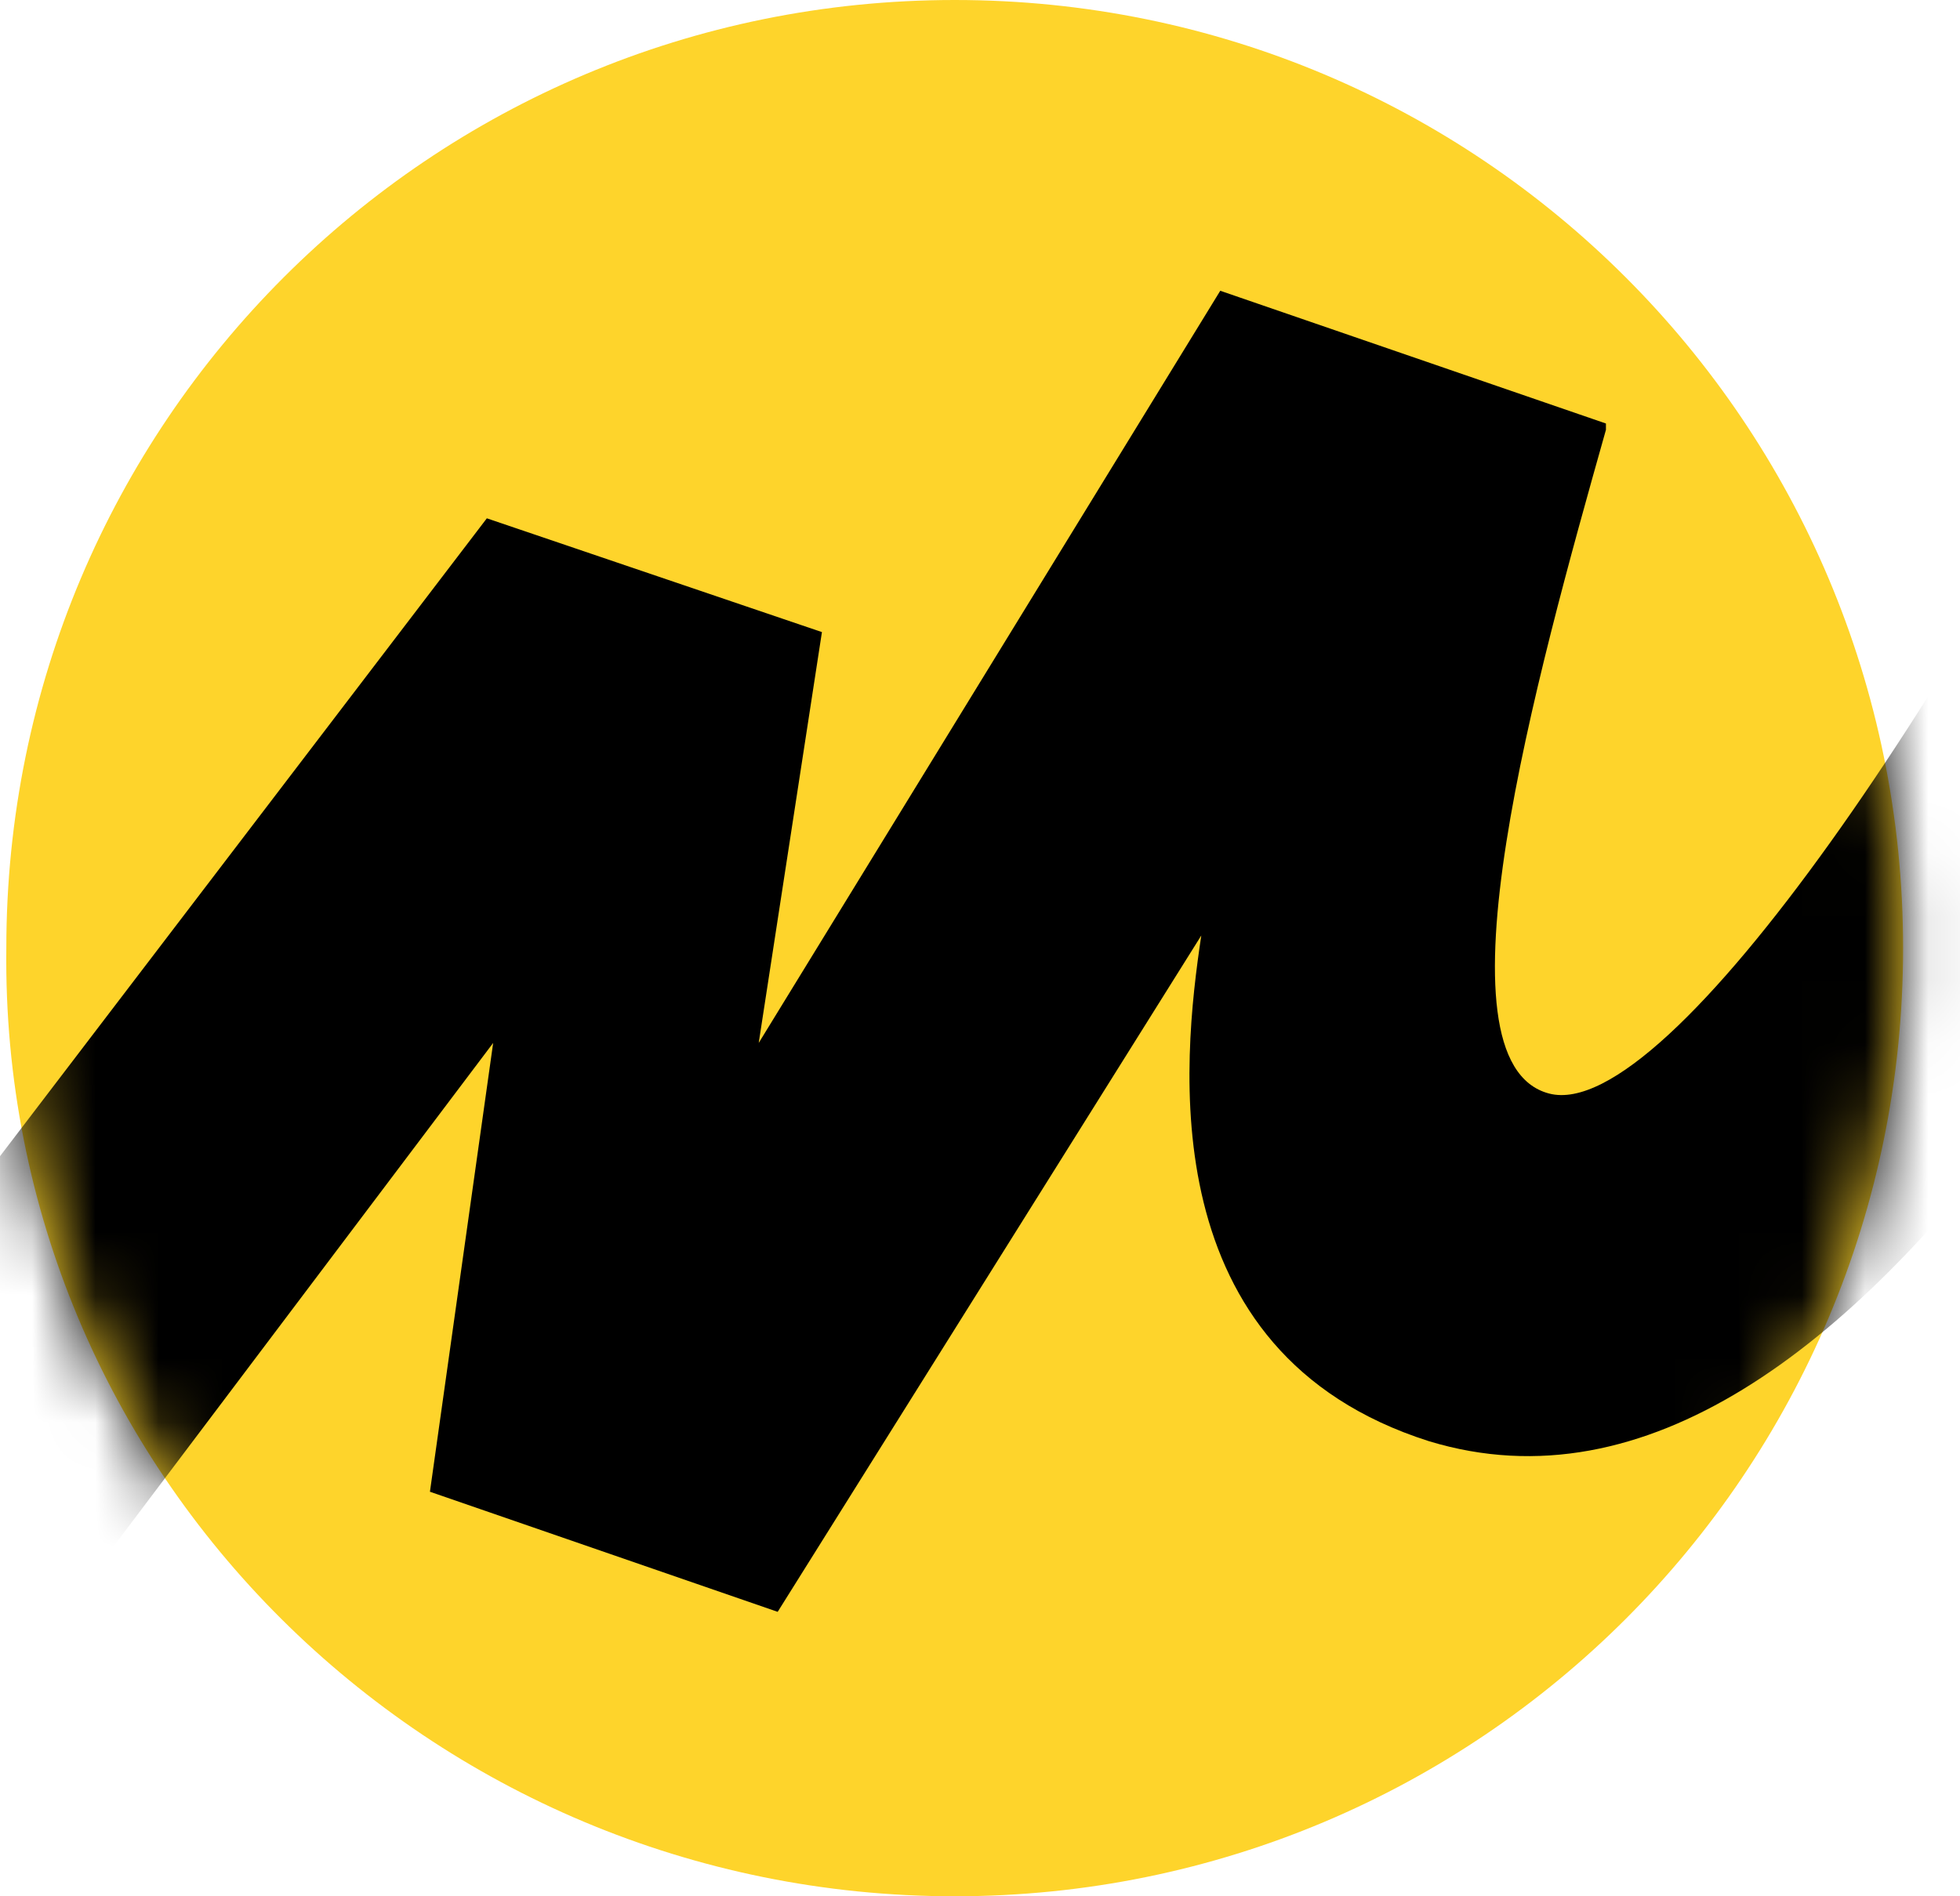 <svg width="31" height="30" viewBox="0 0 31 30" fill="none" xmlns="http://www.w3.org/2000/svg">
  <path
    d="M15.1 30C23.4 30 30.1 23.3 30.1 15C30.1 6.7 23.4 0 15.1 0C6.8 0 0.1 6.7 0.1 15C-3.40282e-05 23.3 6.8 30 15.1 30Z"
    fill="#FED42B"/>
  <mask id="mask0_201_28" style="mask-type:luminance" maskUnits="userSpaceOnUse" x="0" y="0" width="31" height="30">
    <path
      d="M15.1 30C23.4 30 30.1 23.3 30.1 15C30.1 6.7 23.4 0 15.1 0C6.8 0 0.1 6.7 0.1 15C-3.40282e-05 23.3 6.8 30 15.1 30Z"
      fill="white"/>
  </mask>
  <g mask="url(#mask0_201_28)">
    <path
      d="M7.7 8.2L-5.5 25.5L-2 29.5L7.8 16.5L6.8 23.6L12.3 25.5L19 14.8C18.7 16.8 18.2 21.4 22.6 22.8C29.5 24.9 35.5 12.5 38.3 6.2L34.3 4.1C31.2 10.6 26.4 17.8 24.5 17.3C22.6 16.8 24.3 10.7 25.4 6.8V6.7L19.3 4.6L12 16.5L13 10L7.7 8.2Z"
      fill="black"/>
  </g>
</svg>
